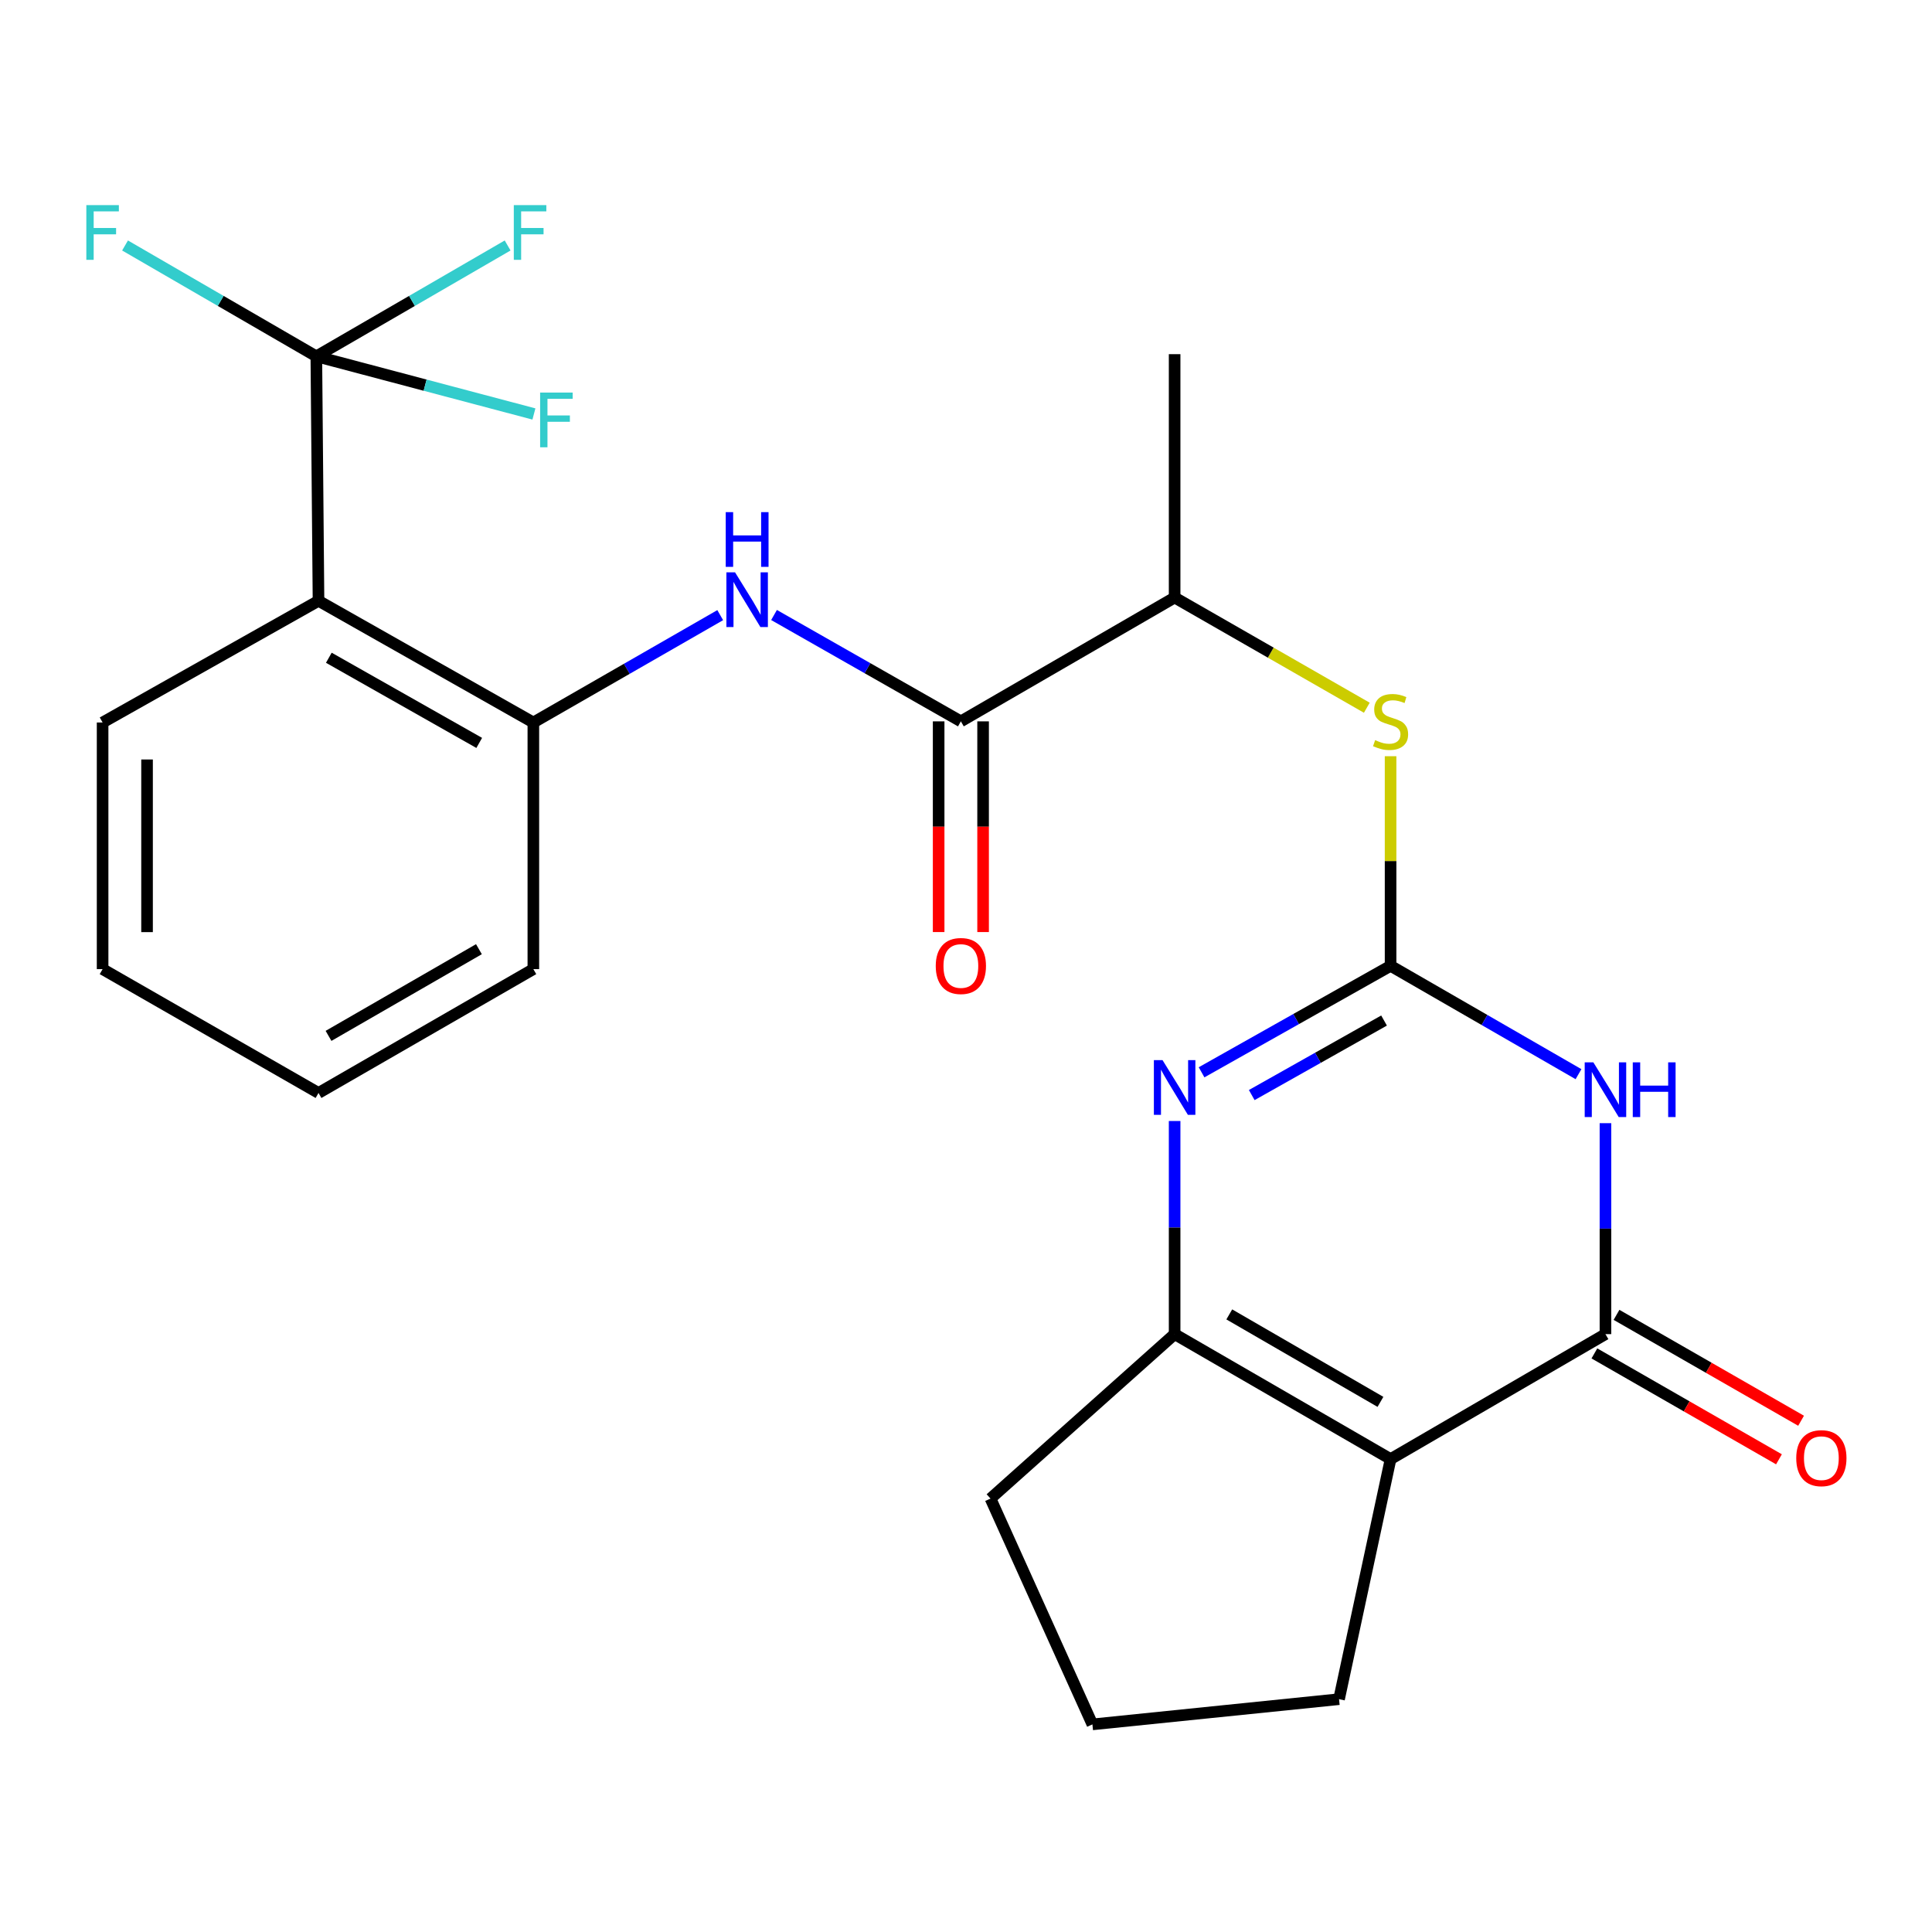 <?xml version='1.0' encoding='iso-8859-1'?>
<svg version='1.1' baseProfile='full'
              xmlns='http://www.w3.org/2000/svg'
                      xmlns:rdkit='http://www.rdkit.org/xml'
                      xmlns:xlink='http://www.w3.org/1999/xlink'
                  xml:space='preserve'
width='1000px' height='1000px' viewBox='0 0 1000 1000'>
<!-- END OF HEADER -->
<rect style='opacity:1.0;fill:#FFFFFF;stroke:none' width='1000' height='1000' x='0' y='0'> </rect>
<path class='bond-0' d='M 719.763,499.915 L 768.397,527.951' style='fill:none;fill-rule:evenodd;stroke:#000000;stroke-width:6px;stroke-linecap:butt;stroke-linejoin:miter;stroke-opacity:1' />
<path class='bond-0' d='M 768.397,527.951 L 817.03,555.988' style='fill:none;fill-rule:evenodd;stroke:#0000FF;stroke-width:6px;stroke-linecap:butt;stroke-linejoin:miter;stroke-opacity:1' />
<path class='bond-3' d='M 719.763,499.915 L 670.848,527.468' style='fill:none;fill-rule:evenodd;stroke:#000000;stroke-width:6px;stroke-linecap:butt;stroke-linejoin:miter;stroke-opacity:1' />
<path class='bond-3' d='M 670.848,527.468 L 621.932,555.022' style='fill:none;fill-rule:evenodd;stroke:#0000FF;stroke-width:6px;stroke-linecap:butt;stroke-linejoin:miter;stroke-opacity:1' />
<path class='bond-3' d='M 716.381,528.227 L 682.14,547.515' style='fill:none;fill-rule:evenodd;stroke:#000000;stroke-width:6px;stroke-linecap:butt;stroke-linejoin:miter;stroke-opacity:1' />
<path class='bond-3' d='M 682.14,547.515 L 647.899,566.802' style='fill:none;fill-rule:evenodd;stroke:#0000FF;stroke-width:6px;stroke-linecap:butt;stroke-linejoin:miter;stroke-opacity:1' />
<path class='bond-10' d='M 719.763,499.915 L 719.763,445.666' style='fill:none;fill-rule:evenodd;stroke:#000000;stroke-width:6px;stroke-linecap:butt;stroke-linejoin:miter;stroke-opacity:1' />
<path class='bond-10' d='M 719.763,445.666 L 719.763,391.416' style='fill:none;fill-rule:evenodd;stroke:#CCCC00;stroke-width:6px;stroke-linecap:butt;stroke-linejoin:miter;stroke-opacity:1' />
<path class='bond-1' d='M 830.98,581.352 L 830.98,635.949' style='fill:none;fill-rule:evenodd;stroke:#0000FF;stroke-width:6px;stroke-linecap:butt;stroke-linejoin:miter;stroke-opacity:1' />
<path class='bond-1' d='M 830.98,635.949 L 830.98,690.545' style='fill:none;fill-rule:evenodd;stroke:#000000;stroke-width:6px;stroke-linecap:butt;stroke-linejoin:miter;stroke-opacity:1' />
<path class='bond-12' d='M 825.255,700.524 L 873.021,727.928' style='fill:none;fill-rule:evenodd;stroke:#000000;stroke-width:6px;stroke-linecap:butt;stroke-linejoin:miter;stroke-opacity:1' />
<path class='bond-12' d='M 873.021,727.928 L 920.787,755.332' style='fill:none;fill-rule:evenodd;stroke:#FF0000;stroke-width:6px;stroke-linecap:butt;stroke-linejoin:miter;stroke-opacity:1' />
<path class='bond-12' d='M 836.704,680.567 L 884.47,707.971' style='fill:none;fill-rule:evenodd;stroke:#000000;stroke-width:6px;stroke-linecap:butt;stroke-linejoin:miter;stroke-opacity:1' />
<path class='bond-12' d='M 884.47,707.971 L 932.236,735.375' style='fill:none;fill-rule:evenodd;stroke:#FF0000;stroke-width:6px;stroke-linecap:butt;stroke-linejoin:miter;stroke-opacity:1' />
<path class='bond-25' d='M 830.98,690.545 L 719.763,755.222' style='fill:none;fill-rule:evenodd;stroke:#000000;stroke-width:6px;stroke-linecap:butt;stroke-linejoin:miter;stroke-opacity:1' />
<path class='bond-2' d='M 719.763,755.222 L 607.985,690.545' style='fill:none;fill-rule:evenodd;stroke:#000000;stroke-width:6px;stroke-linecap:butt;stroke-linejoin:miter;stroke-opacity:1' />
<path class='bond-2' d='M 714.519,725.606 L 636.274,680.333' style='fill:none;fill-rule:evenodd;stroke:#000000;stroke-width:6px;stroke-linecap:butt;stroke-linejoin:miter;stroke-opacity:1' />
<path class='bond-17' d='M 719.763,755.222 L 693.087,879.489' style='fill:none;fill-rule:evenodd;stroke:#000000;stroke-width:6px;stroke-linecap:butt;stroke-linejoin:miter;stroke-opacity:1' />
<path class='bond-4' d='M 607.985,580.23 L 607.985,635.388' style='fill:none;fill-rule:evenodd;stroke:#0000FF;stroke-width:6px;stroke-linecap:butt;stroke-linejoin:miter;stroke-opacity:1' />
<path class='bond-4' d='M 607.985,635.388 L 607.985,690.545' style='fill:none;fill-rule:evenodd;stroke:#000000;stroke-width:6px;stroke-linecap:butt;stroke-linejoin:miter;stroke-opacity:1' />
<path class='bond-18' d='M 607.985,690.545 L 512.682,775.661' style='fill:none;fill-rule:evenodd;stroke:#000000;stroke-width:6px;stroke-linecap:butt;stroke-linejoin:miter;stroke-opacity:1' />
<path class='bond-5' d='M 163.734,184.442 L 164.859,310.984' style='fill:none;fill-rule:evenodd;stroke:#000000;stroke-width:6px;stroke-linecap:butt;stroke-linejoin:miter;stroke-opacity:1' />
<path class='bond-14' d='M 163.734,184.442 L 220.044,199.358' style='fill:none;fill-rule:evenodd;stroke:#000000;stroke-width:6px;stroke-linecap:butt;stroke-linejoin:miter;stroke-opacity:1' />
<path class='bond-14' d='M 220.044,199.358 L 276.354,214.274' style='fill:none;fill-rule:evenodd;stroke:#33CCCC;stroke-width:6px;stroke-linecap:butt;stroke-linejoin:miter;stroke-opacity:1' />
<path class='bond-15' d='M 163.734,184.442 L 114.228,155.751' style='fill:none;fill-rule:evenodd;stroke:#000000;stroke-width:6px;stroke-linecap:butt;stroke-linejoin:miter;stroke-opacity:1' />
<path class='bond-15' d='M 114.228,155.751 L 64.722,127.06' style='fill:none;fill-rule:evenodd;stroke:#33CCCC;stroke-width:6px;stroke-linecap:butt;stroke-linejoin:miter;stroke-opacity:1' />
<path class='bond-16' d='M 163.734,184.442 L 213.24,155.751' style='fill:none;fill-rule:evenodd;stroke:#000000;stroke-width:6px;stroke-linecap:butt;stroke-linejoin:miter;stroke-opacity:1' />
<path class='bond-16' d='M 213.24,155.751 L 262.745,127.06' style='fill:none;fill-rule:evenodd;stroke:#33CCCC;stroke-width:6px;stroke-linecap:butt;stroke-linejoin:miter;stroke-opacity:1' />
<path class='bond-6' d='M 164.859,310.984 L 276.062,373.961' style='fill:none;fill-rule:evenodd;stroke:#000000;stroke-width:6px;stroke-linecap:butt;stroke-linejoin:miter;stroke-opacity:1' />
<path class='bond-6' d='M 170.201,340.451 L 248.044,384.534' style='fill:none;fill-rule:evenodd;stroke:#000000;stroke-width:6px;stroke-linecap:butt;stroke-linejoin:miter;stroke-opacity:1' />
<path class='bond-19' d='M 164.859,310.984 L 53.106,373.961' style='fill:none;fill-rule:evenodd;stroke:#000000;stroke-width:6px;stroke-linecap:butt;stroke-linejoin:miter;stroke-opacity:1' />
<path class='bond-7' d='M 497.344,373.373 L 607.985,309.284' style='fill:none;fill-rule:evenodd;stroke:#000000;stroke-width:6px;stroke-linecap:butt;stroke-linejoin:miter;stroke-opacity:1' />
<path class='bond-8' d='M 497.344,373.373 L 448.991,345.847' style='fill:none;fill-rule:evenodd;stroke:#000000;stroke-width:6px;stroke-linecap:butt;stroke-linejoin:miter;stroke-opacity:1' />
<path class='bond-8' d='M 448.991,345.847 L 400.638,318.322' style='fill:none;fill-rule:evenodd;stroke:#0000FF;stroke-width:6px;stroke-linecap:butt;stroke-linejoin:miter;stroke-opacity:1' />
<path class='bond-13' d='M 485.84,373.373 L 485.84,427.902' style='fill:none;fill-rule:evenodd;stroke:#000000;stroke-width:6px;stroke-linecap:butt;stroke-linejoin:miter;stroke-opacity:1' />
<path class='bond-13' d='M 485.84,427.902 L 485.84,482.431' style='fill:none;fill-rule:evenodd;stroke:#FF0000;stroke-width:6px;stroke-linecap:butt;stroke-linejoin:miter;stroke-opacity:1' />
<path class='bond-13' d='M 508.848,373.373 L 508.848,427.902' style='fill:none;fill-rule:evenodd;stroke:#000000;stroke-width:6px;stroke-linecap:butt;stroke-linejoin:miter;stroke-opacity:1' />
<path class='bond-13' d='M 508.848,427.902 L 508.848,482.431' style='fill:none;fill-rule:evenodd;stroke:#FF0000;stroke-width:6px;stroke-linecap:butt;stroke-linejoin:miter;stroke-opacity:1' />
<path class='bond-9' d='M 372.785,318.398 L 324.424,346.18' style='fill:none;fill-rule:evenodd;stroke:#0000FF;stroke-width:6px;stroke-linecap:butt;stroke-linejoin:miter;stroke-opacity:1' />
<path class='bond-9' d='M 324.424,346.18 L 276.062,373.961' style='fill:none;fill-rule:evenodd;stroke:#000000;stroke-width:6px;stroke-linecap:butt;stroke-linejoin:miter;stroke-opacity:1' />
<path class='bond-20' d='M 276.062,373.961 L 276.062,501.615' style='fill:none;fill-rule:evenodd;stroke:#000000;stroke-width:6px;stroke-linecap:butt;stroke-linejoin:miter;stroke-opacity:1' />
<path class='bond-11' d='M 707.462,366.32 L 657.724,337.802' style='fill:none;fill-rule:evenodd;stroke:#CCCC00;stroke-width:6px;stroke-linecap:butt;stroke-linejoin:miter;stroke-opacity:1' />
<path class='bond-11' d='M 657.724,337.802 L 607.985,309.284' style='fill:none;fill-rule:evenodd;stroke:#000000;stroke-width:6px;stroke-linecap:butt;stroke-linejoin:miter;stroke-opacity:1' />
<path class='bond-22' d='M 607.985,309.284 L 607.985,183.317' style='fill:none;fill-rule:evenodd;stroke:#000000;stroke-width:6px;stroke-linecap:butt;stroke-linejoin:miter;stroke-opacity:1' />
<path class='bond-26' d='M 693.087,879.489 L 565.434,892.539' style='fill:none;fill-rule:evenodd;stroke:#000000;stroke-width:6px;stroke-linecap:butt;stroke-linejoin:miter;stroke-opacity:1' />
<path class='bond-21' d='M 512.682,775.661 L 565.434,892.539' style='fill:none;fill-rule:evenodd;stroke:#000000;stroke-width:6px;stroke-linecap:butt;stroke-linejoin:miter;stroke-opacity:1' />
<path class='bond-27' d='M 53.106,373.961 L 53.106,501.615' style='fill:none;fill-rule:evenodd;stroke:#000000;stroke-width:6px;stroke-linecap:butt;stroke-linejoin:miter;stroke-opacity:1' />
<path class='bond-27' d='M 76.113,393.109 L 76.113,482.467' style='fill:none;fill-rule:evenodd;stroke:#000000;stroke-width:6px;stroke-linecap:butt;stroke-linejoin:miter;stroke-opacity:1' />
<path class='bond-24' d='M 276.062,501.615 L 164.859,565.716' style='fill:none;fill-rule:evenodd;stroke:#000000;stroke-width:6px;stroke-linecap:butt;stroke-linejoin:miter;stroke-opacity:1' />
<path class='bond-24' d='M 247.891,491.297 L 170.049,536.168' style='fill:none;fill-rule:evenodd;stroke:#000000;stroke-width:6px;stroke-linecap:butt;stroke-linejoin:miter;stroke-opacity:1' />
<path class='bond-23' d='M 53.106,501.615 L 164.859,565.716' style='fill:none;fill-rule:evenodd;stroke:#000000;stroke-width:6px;stroke-linecap:butt;stroke-linejoin:miter;stroke-opacity:1' />
<path  class='atom-1' d='M 824.72 549.869
L 834 564.869
Q 834.92 566.349, 836.4 569.029
Q 837.88 571.709, 837.96 571.869
L 837.96 549.869
L 841.72 549.869
L 841.72 578.189
L 837.84 578.189
L 827.88 561.789
Q 826.72 559.869, 825.48 557.669
Q 824.28 555.469, 823.92 554.789
L 823.92 578.189
L 820.24 578.189
L 820.24 549.869
L 824.72 549.869
' fill='#0000FF'/>
<path  class='atom-1' d='M 845.12 549.869
L 848.96 549.869
L 848.96 561.909
L 863.44 561.909
L 863.44 549.869
L 867.28 549.869
L 867.28 578.189
L 863.44 578.189
L 863.44 565.109
L 848.96 565.109
L 848.96 578.189
L 845.12 578.189
L 845.12 549.869
' fill='#0000FF'/>
<path  class='atom-4' d='M 601.725 548.719
L 611.005 563.719
Q 611.925 565.199, 613.405 567.879
Q 614.885 570.559, 614.965 570.719
L 614.965 548.719
L 618.725 548.719
L 618.725 577.039
L 614.845 577.039
L 604.885 560.639
Q 603.725 558.719, 602.485 556.519
Q 601.285 554.319, 600.925 553.639
L 600.925 577.039
L 597.245 577.039
L 597.245 548.719
L 601.725 548.719
' fill='#0000FF'/>
<path  class='atom-9' d='M 380.456 296.236
L 389.736 311.236
Q 390.656 312.716, 392.136 315.396
Q 393.616 318.076, 393.696 318.236
L 393.696 296.236
L 397.456 296.236
L 397.456 324.556
L 393.576 324.556
L 383.616 308.156
Q 382.456 306.236, 381.216 304.036
Q 380.016 301.836, 379.656 301.156
L 379.656 324.556
L 375.976 324.556
L 375.976 296.236
L 380.456 296.236
' fill='#0000FF'/>
<path  class='atom-9' d='M 375.636 265.084
L 379.476 265.084
L 379.476 277.124
L 393.956 277.124
L 393.956 265.084
L 397.796 265.084
L 397.796 293.404
L 393.956 293.404
L 393.956 280.324
L 379.476 280.324
L 379.476 293.404
L 375.636 293.404
L 375.636 265.084
' fill='#0000FF'/>
<path  class='atom-11' d='M 711.763 383.093
Q 712.083 383.213, 713.403 383.773
Q 714.723 384.333, 716.163 384.693
Q 717.643 385.013, 719.083 385.013
Q 721.763 385.013, 723.323 383.733
Q 724.883 382.413, 724.883 380.133
Q 724.883 378.573, 724.083 377.613
Q 723.323 376.653, 722.123 376.133
Q 720.923 375.613, 718.923 375.013
Q 716.403 374.253, 714.883 373.533
Q 713.403 372.813, 712.323 371.293
Q 711.283 369.773, 711.283 367.213
Q 711.283 363.653, 713.683 361.453
Q 716.123 359.253, 720.923 359.253
Q 724.203 359.253, 727.923 360.813
L 727.003 363.893
Q 723.603 362.493, 721.043 362.493
Q 718.283 362.493, 716.763 363.653
Q 715.243 364.773, 715.283 366.733
Q 715.283 368.253, 716.043 369.173
Q 716.843 370.093, 717.963 370.613
Q 719.123 371.133, 721.043 371.733
Q 723.603 372.533, 725.123 373.333
Q 726.643 374.133, 727.723 375.773
Q 728.843 377.373, 728.843 380.133
Q 728.843 384.053, 726.203 386.173
Q 723.603 388.253, 719.243 388.253
Q 716.723 388.253, 714.803 387.693
Q 712.923 387.173, 710.683 386.253
L 711.763 383.093
' fill='#CCCC00'/>
<path  class='atom-13' d='M 929.733 754.74
Q 929.733 747.94, 933.093 744.14
Q 936.453 740.34, 942.733 740.34
Q 949.013 740.34, 952.373 744.14
Q 955.733 747.94, 955.733 754.74
Q 955.733 761.62, 952.333 765.54
Q 948.933 769.42, 942.733 769.42
Q 936.493 769.42, 933.093 765.54
Q 929.733 761.66, 929.733 754.74
M 942.733 766.22
Q 947.053 766.22, 949.373 763.34
Q 951.733 760.42, 951.733 754.74
Q 951.733 749.18, 949.373 746.38
Q 947.053 743.54, 942.733 743.54
Q 938.413 743.54, 936.053 746.34
Q 933.733 749.14, 933.733 754.74
Q 933.733 760.46, 936.053 763.34
Q 938.413 766.22, 942.733 766.22
' fill='#FF0000'/>
<path  class='atom-14' d='M 484.344 499.995
Q 484.344 493.195, 487.704 489.395
Q 491.064 485.595, 497.344 485.595
Q 503.624 485.595, 506.984 489.395
Q 510.344 493.195, 510.344 499.995
Q 510.344 506.875, 506.944 510.795
Q 503.544 514.675, 497.344 514.675
Q 491.104 514.675, 487.704 510.795
Q 484.344 506.915, 484.344 499.995
M 497.344 511.475
Q 501.664 511.475, 503.984 508.595
Q 506.344 505.675, 506.344 499.995
Q 506.344 494.435, 503.984 491.635
Q 501.664 488.795, 497.344 488.795
Q 493.024 488.795, 490.664 491.595
Q 488.344 494.395, 488.344 499.995
Q 488.344 505.715, 490.664 508.595
Q 493.024 511.475, 497.344 511.475
' fill='#FF0000'/>
<path  class='atom-15' d='M 279.568 203.196
L 296.408 203.196
L 296.408 206.436
L 283.368 206.436
L 283.368 215.036
L 294.968 215.036
L 294.968 218.316
L 283.368 218.316
L 283.368 231.516
L 279.568 231.516
L 279.568 203.196
' fill='#33CCCC'/>
<path  class='atom-16' d='M 44.686 106.168
L 61.526 106.168
L 61.526 109.408
L 48.486 109.408
L 48.486 118.008
L 60.086 118.008
L 60.086 121.288
L 48.486 121.288
L 48.486 134.488
L 44.686 134.488
L 44.686 106.168
' fill='#33CCCC'/>
<path  class='atom-17' d='M 265.942 106.168
L 282.782 106.168
L 282.782 109.408
L 269.742 109.408
L 269.742 118.008
L 281.342 118.008
L 281.342 121.288
L 269.742 121.288
L 269.742 134.488
L 265.942 134.488
L 265.942 106.168
' fill='#33CCCC'/>
</svg>
